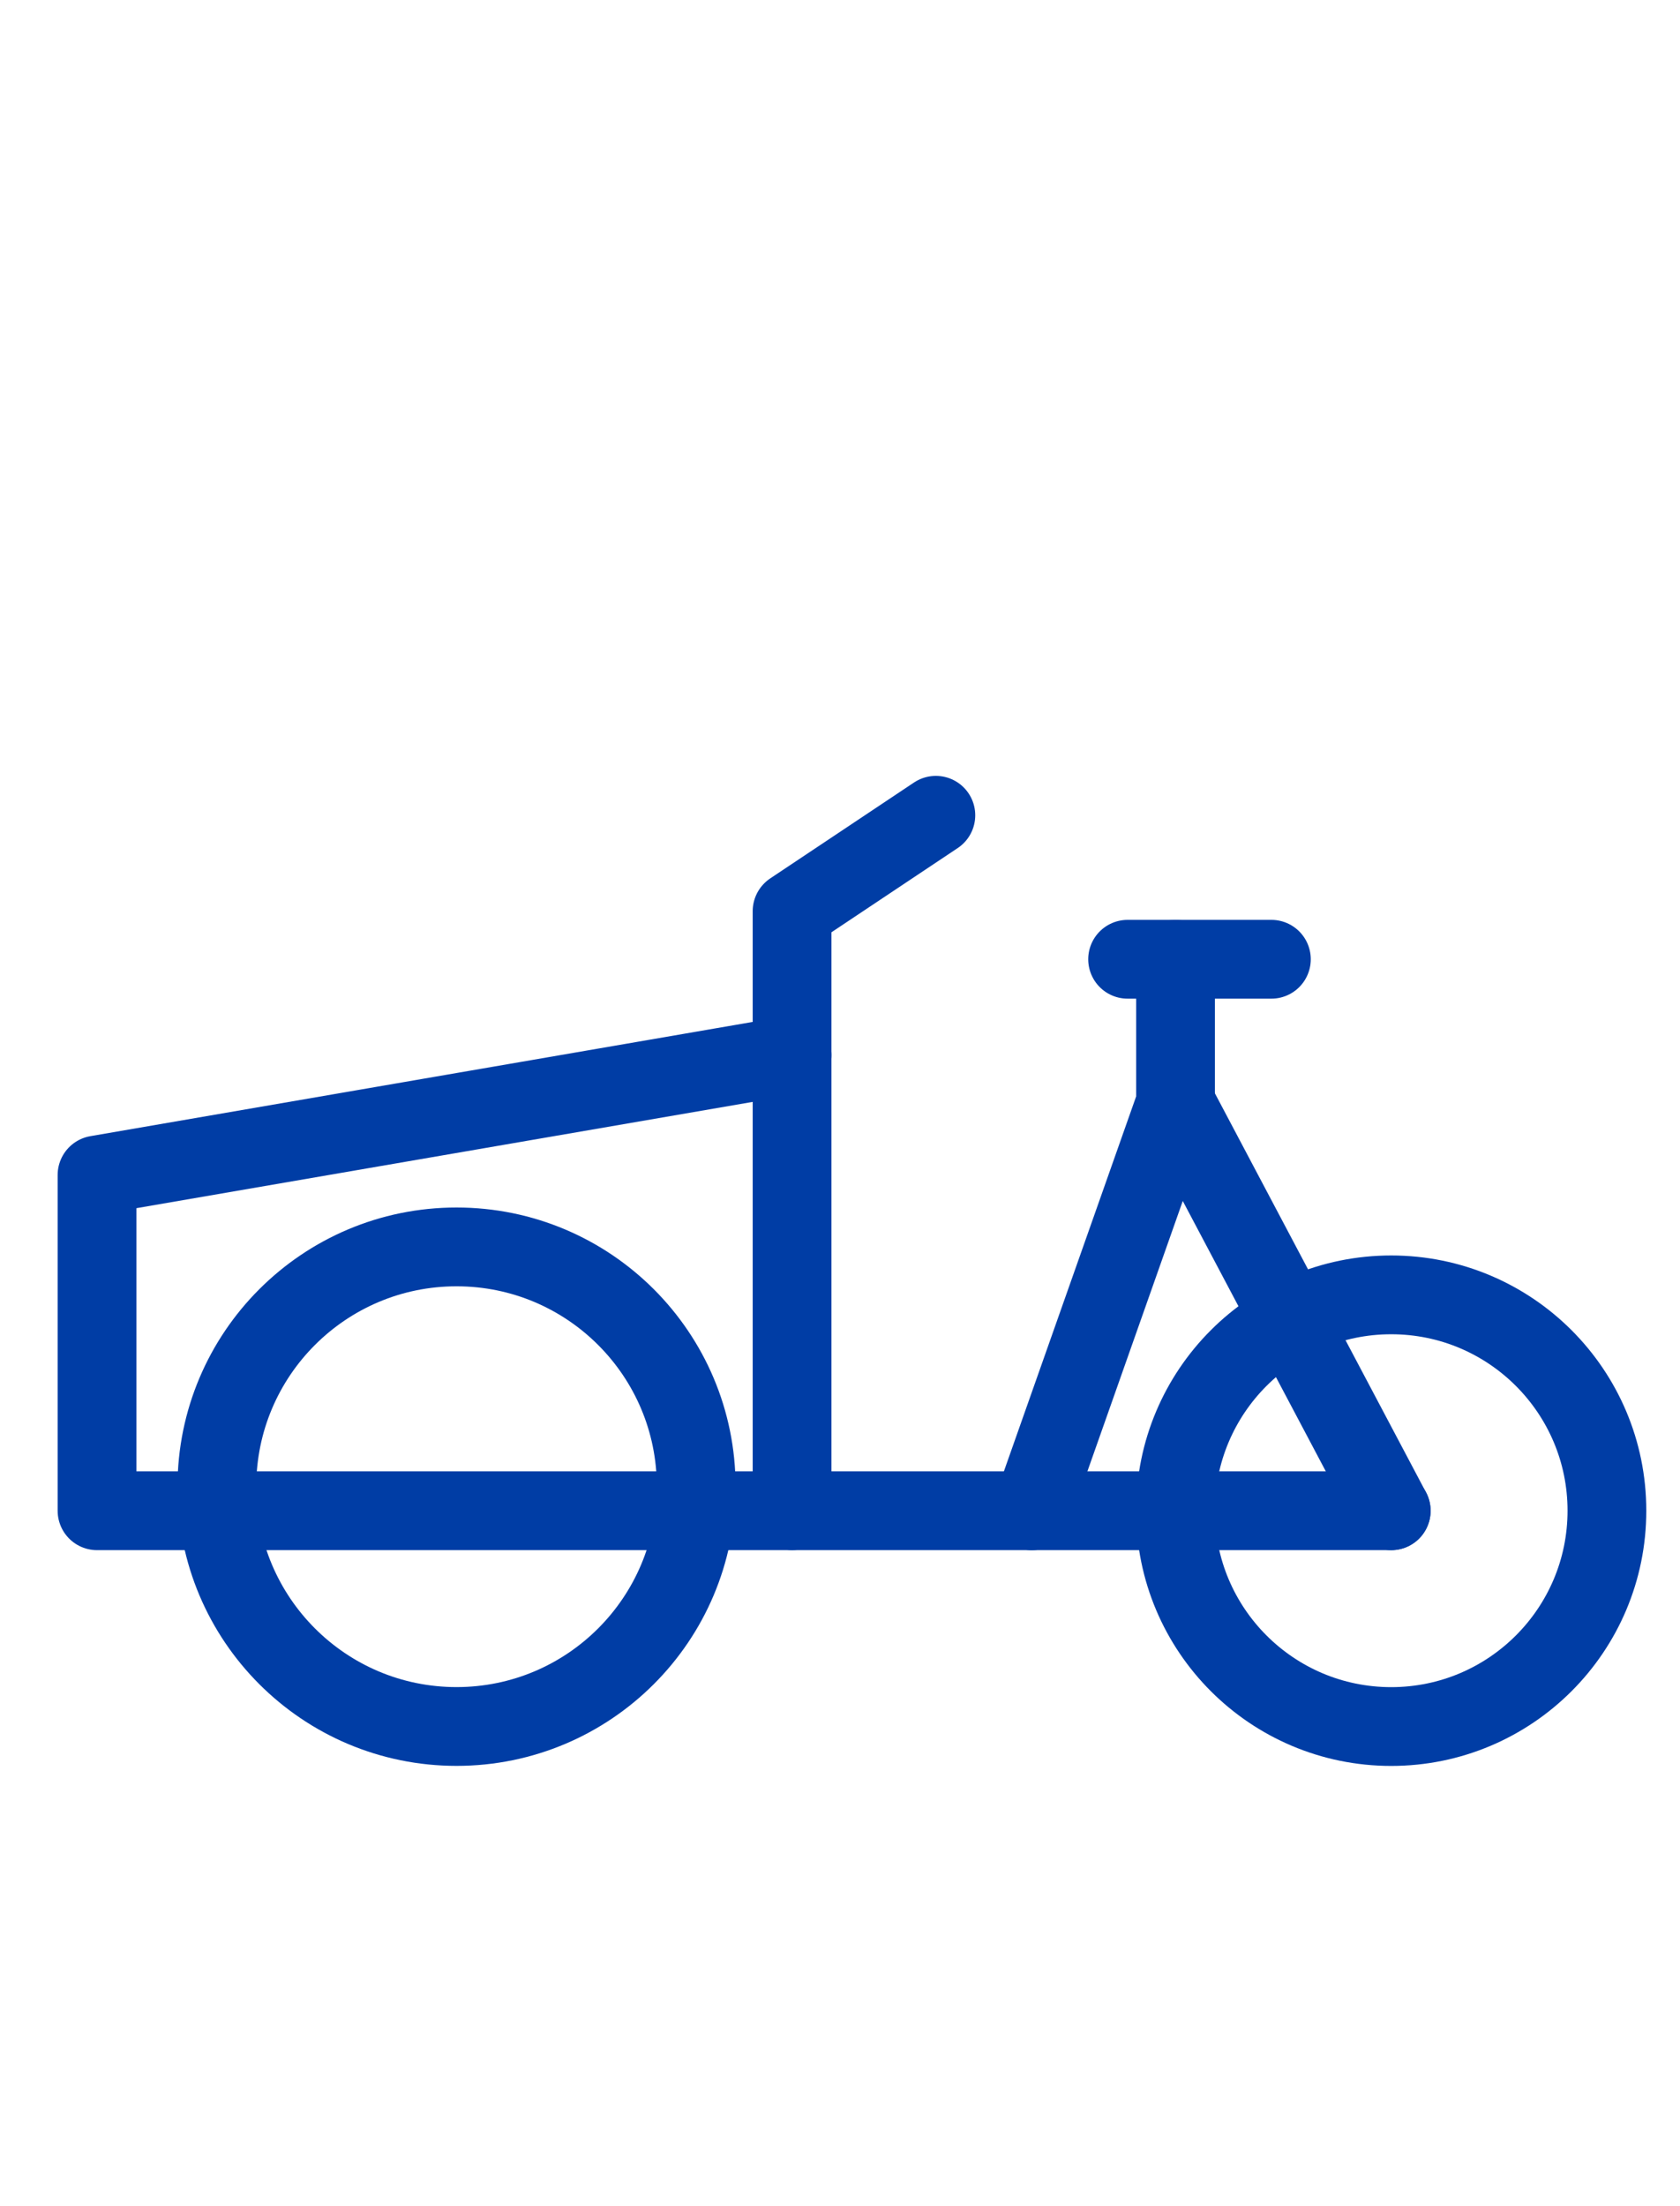 <?xml version="1.0" encoding="UTF-8"?> <svg xmlns="http://www.w3.org/2000/svg" width="32" height="42" viewBox="0 0 32 42" fill="none"><g clip-path="url(#clip0_4278_37426)"><g clip-path="url(#clip1_4278_37426)"><path d="M15.087 28.76V17.347L17.826 15.521" stroke="#003DA5" stroke-width="1.5" stroke-linecap="round" stroke-linejoin="round"></path><path d="M21.478 18.262H24.217" stroke="#003DA5" stroke-width="1.5" stroke-linecap="round" stroke-linejoin="round"></path><path d="M19.652 28.762L22.391 21.001V18.262" stroke="#003DA5" stroke-width="1.5" stroke-linecap="round" stroke-linejoin="round"></path><path d="M22.391 21L26.499 28.761" stroke="#003DA5" stroke-width="1.5" stroke-linecap="round" stroke-linejoin="round"></path><path d="M26.5 28.761H1.848V22.369L15.087 20.087" stroke="#003DA5" stroke-width="1.5" stroke-linecap="round" stroke-linejoin="round"></path><circle cx="8.696" cy="28.303" r="4.565" stroke="#003DA5" stroke-width="1.5" stroke-linejoin="round"></circle><circle cx="26.499" cy="28.76" r="4.109" stroke="#003DA5" stroke-width="1.5" stroke-linejoin="round"></circle></g></g><defs><clipPath id="clip0_4278_37426"><rect width="31.044" height="42" fill="white" transform="translate(0.478)"></rect></clipPath><clipPath id="clip1_4278_37426"><rect width="31.044" height="19.174" fill="white" transform="translate(0.478 14.608)"></rect></clipPath></defs></svg> 